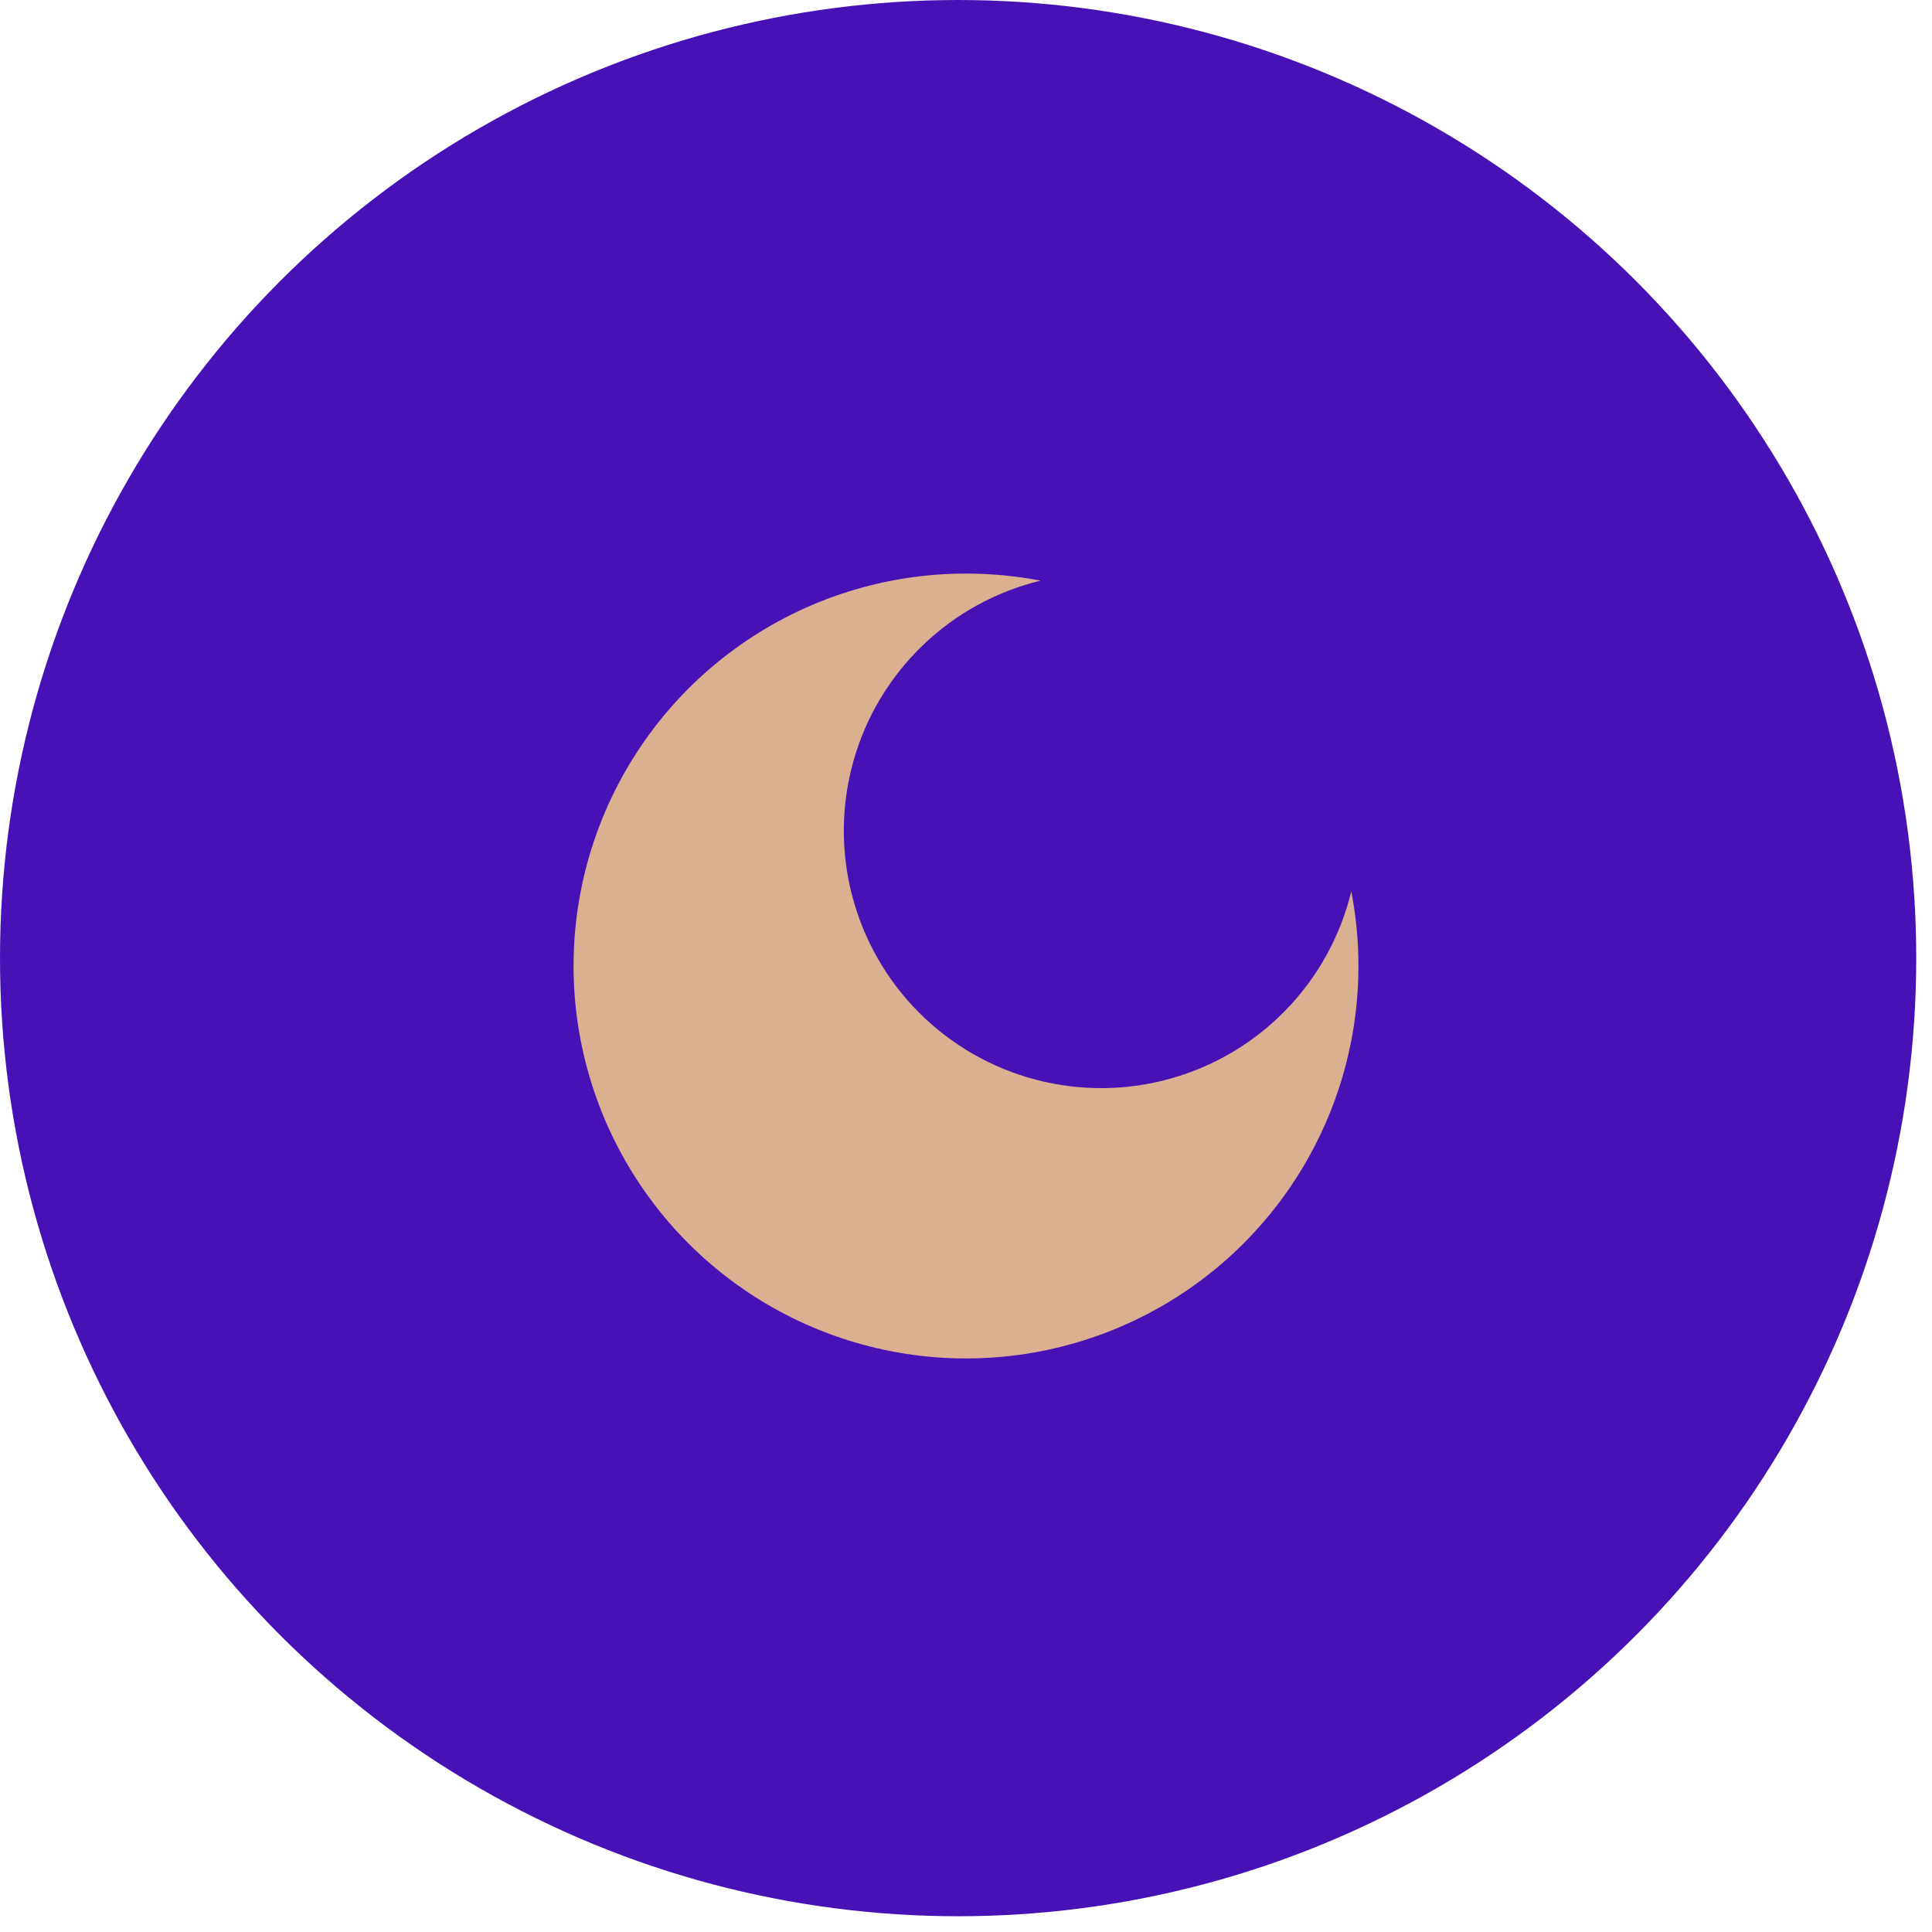 <?xml version="1.0" encoding="UTF-8"?> <svg xmlns="http://www.w3.org/2000/svg" width="64" height="64" viewBox="0 0 64 64" fill="none"> <circle cx="31.739" cy="31.739" r="31.739" fill="#4612B5"></circle> <path fill-rule="evenodd" clip-rule="evenodd" d="M31.998 19C32.828 19 33.656 19.078 34.47 19.235C32.999 19.591 31.649 20.333 30.56 21.384C29.47 22.435 28.68 23.757 28.27 25.215C27.861 26.672 27.847 28.212 28.23 29.677C28.613 31.141 29.379 32.478 30.449 33.548C31.52 34.619 32.856 35.385 34.32 35.768C35.785 36.151 37.325 36.138 38.782 35.728C40.24 35.319 41.562 34.529 42.613 33.44C43.664 32.351 44.406 31.001 44.763 29.53C45.272 32.158 44.957 34.879 43.861 37.322C42.765 39.764 40.942 41.809 38.641 43.176C36.339 44.544 33.672 45.167 31.003 44.962C28.333 44.756 25.793 43.732 23.728 42.028C21.663 40.325 20.174 38.026 19.465 35.444C18.755 32.863 18.86 30.125 19.765 27.606C20.67 25.087 22.331 22.908 24.52 21.367C26.709 19.827 29.321 19 31.998 19Z" fill="#DAB091"></path> </svg> 